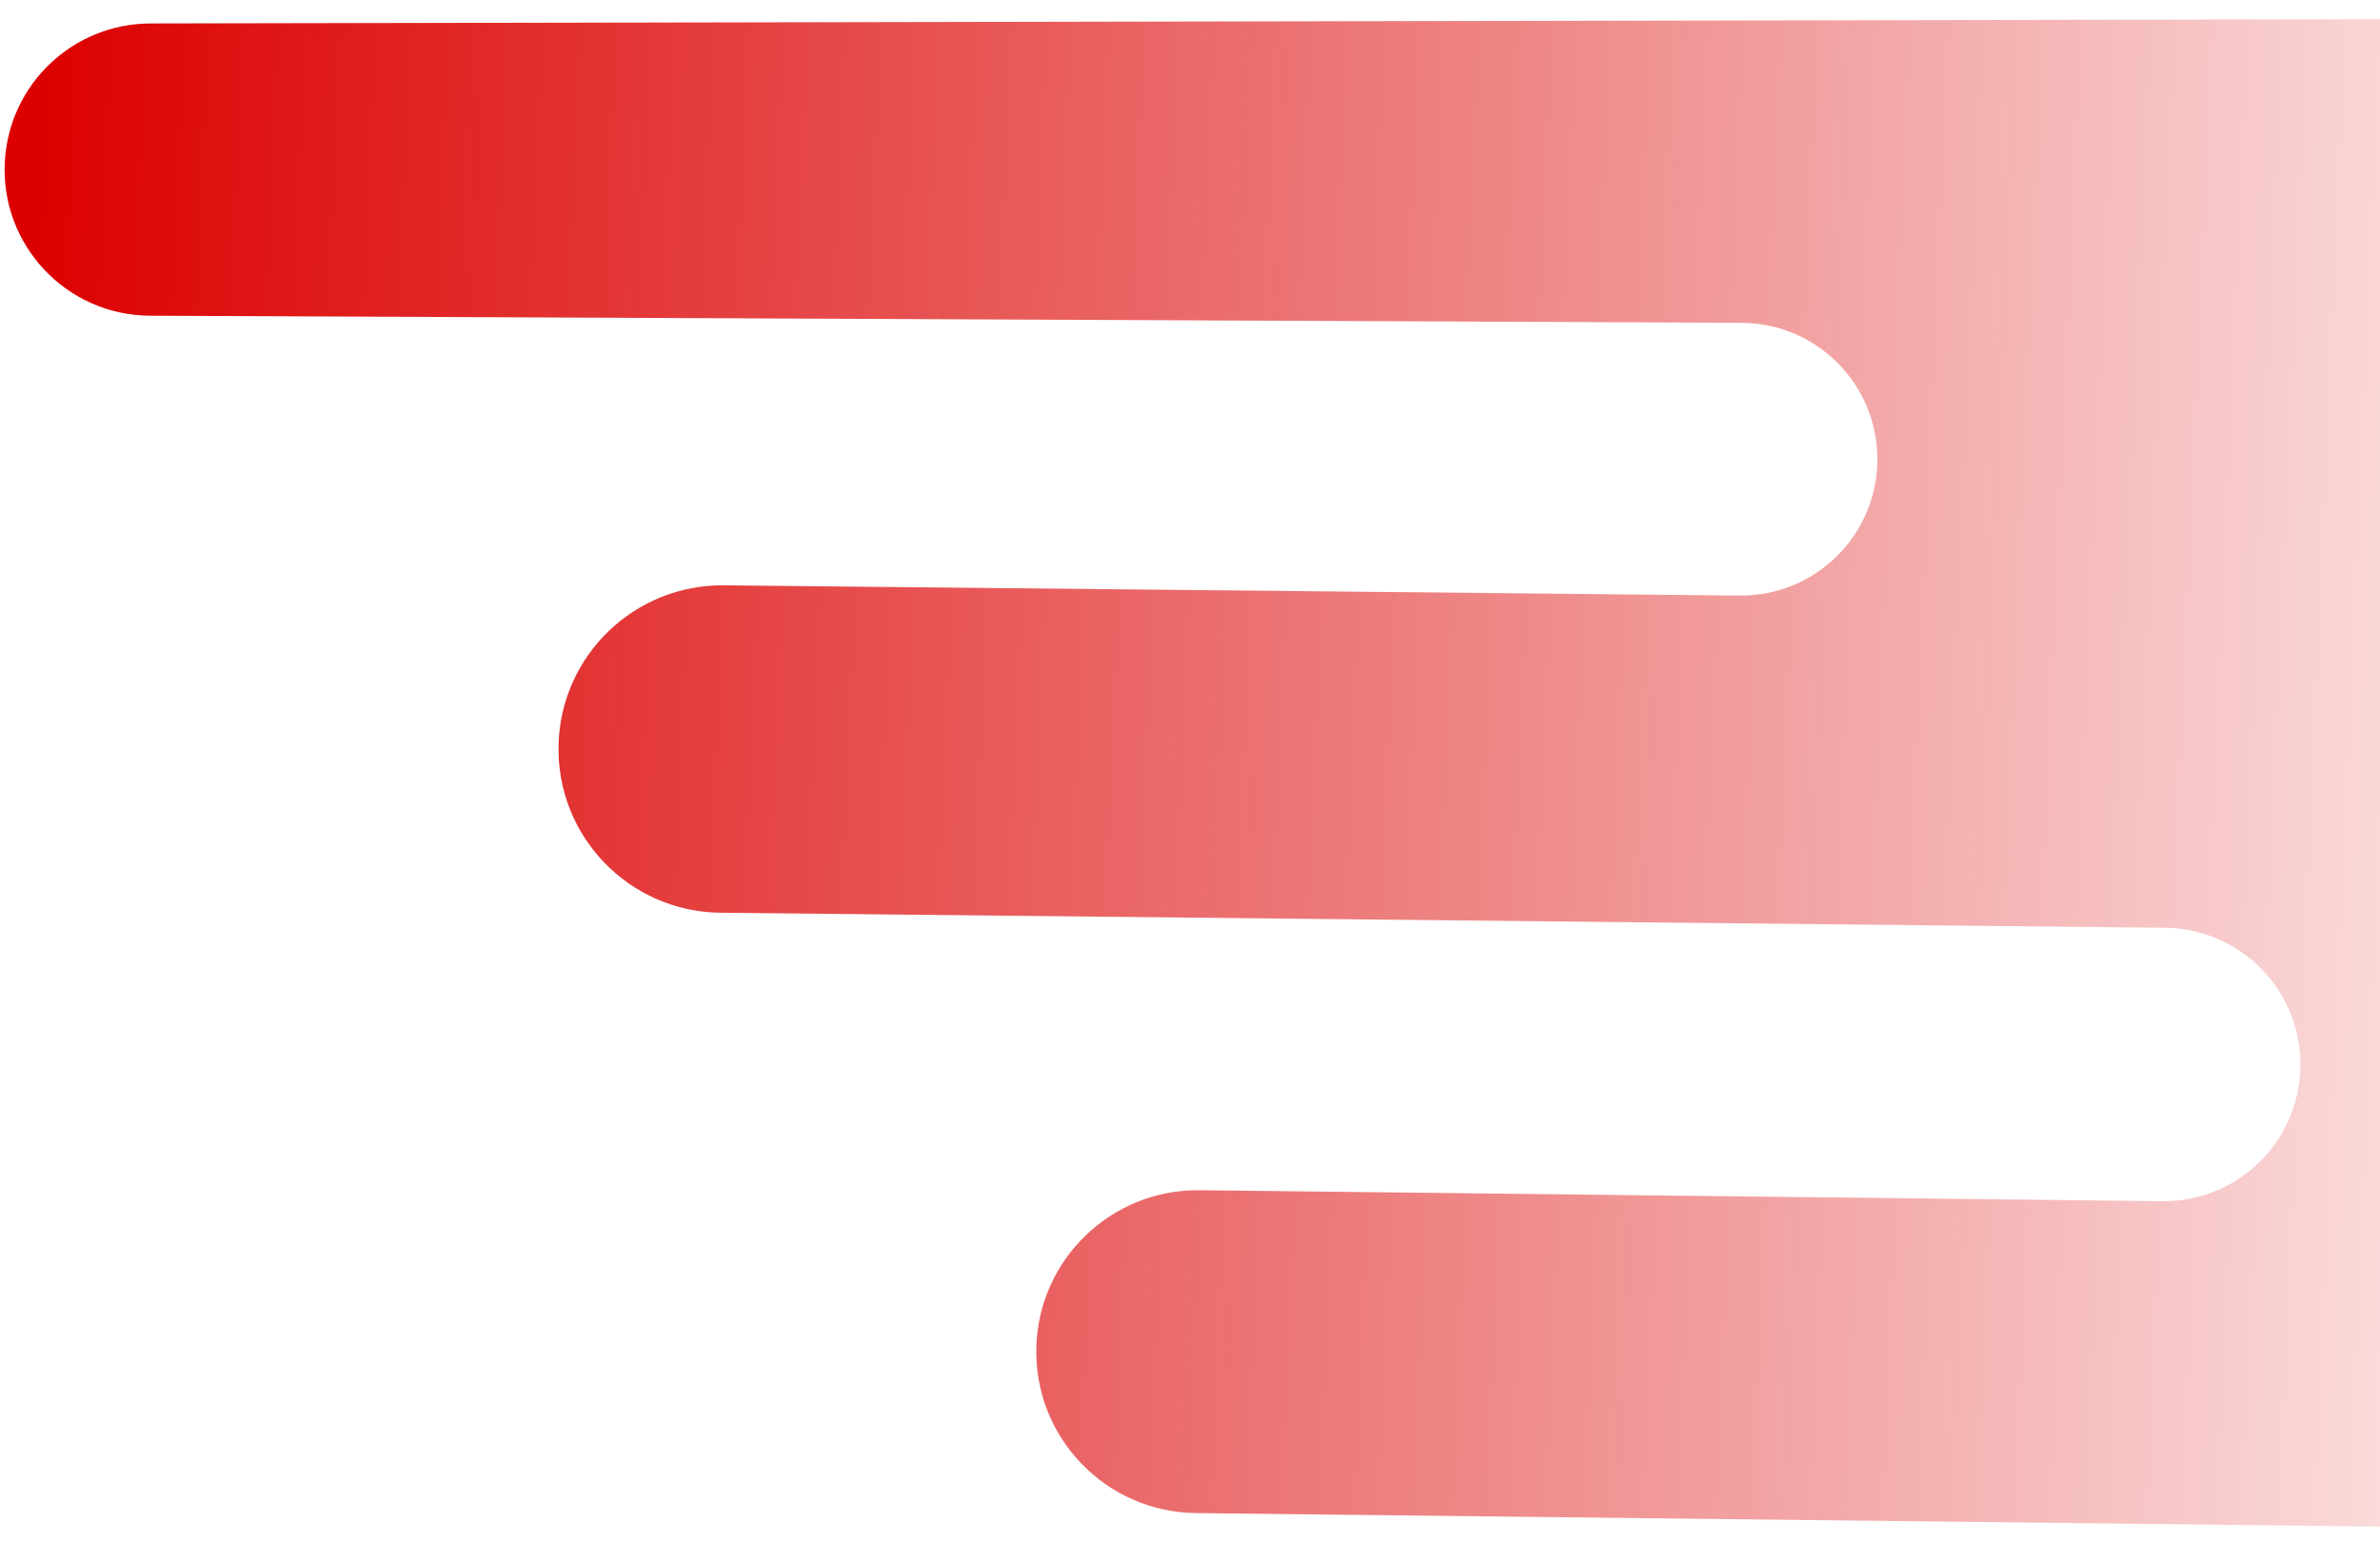 <svg width="71" height="46" viewBox="0 0 71 46" fill="none" xmlns="http://www.w3.org/2000/svg">
<path id="Vector 3305" d="M4.49 0.7L79.59 0.558C83.549 0.55 87.358 2.071 90.222 4.804L105.463 19.343C115.554 28.97 108.63 45.978 94.685 45.819L35.676 45.145C32.986 45.114 30.842 42.886 30.916 40.196C30.988 37.567 33.156 35.482 35.786 35.512L64.5 35.84C66.727 35.865 68.563 34.1 68.624 31.873C68.687 29.594 66.869 27.706 64.589 27.682L21.495 27.233C18.765 27.204 16.588 24.944 16.663 22.214C16.736 19.551 18.931 17.438 21.595 17.464L51.895 17.77C54.114 17.793 55.943 16.032 56.004 13.813C56.066 11.53 54.238 9.642 51.954 9.632L4.478 9.42C1.978 9.409 -0.001 7.302 0.145 4.806C0.279 2.504 2.183 0.704 4.49 0.7Z" fill="url(#paint0_linear_1067_2391)"/>
<defs>
<linearGradient id="paint0_linear_1067_2391" x1="0.528" y1="14.336" x2="93.935" y2="18.5" gradientUnits="userSpaceOnUse">
<stop stop-color="#DC0000"/>
<stop offset="0.896" stop-color="#DC0000" stop-opacity="0"/>
</linearGradient>
</defs>
</svg>
